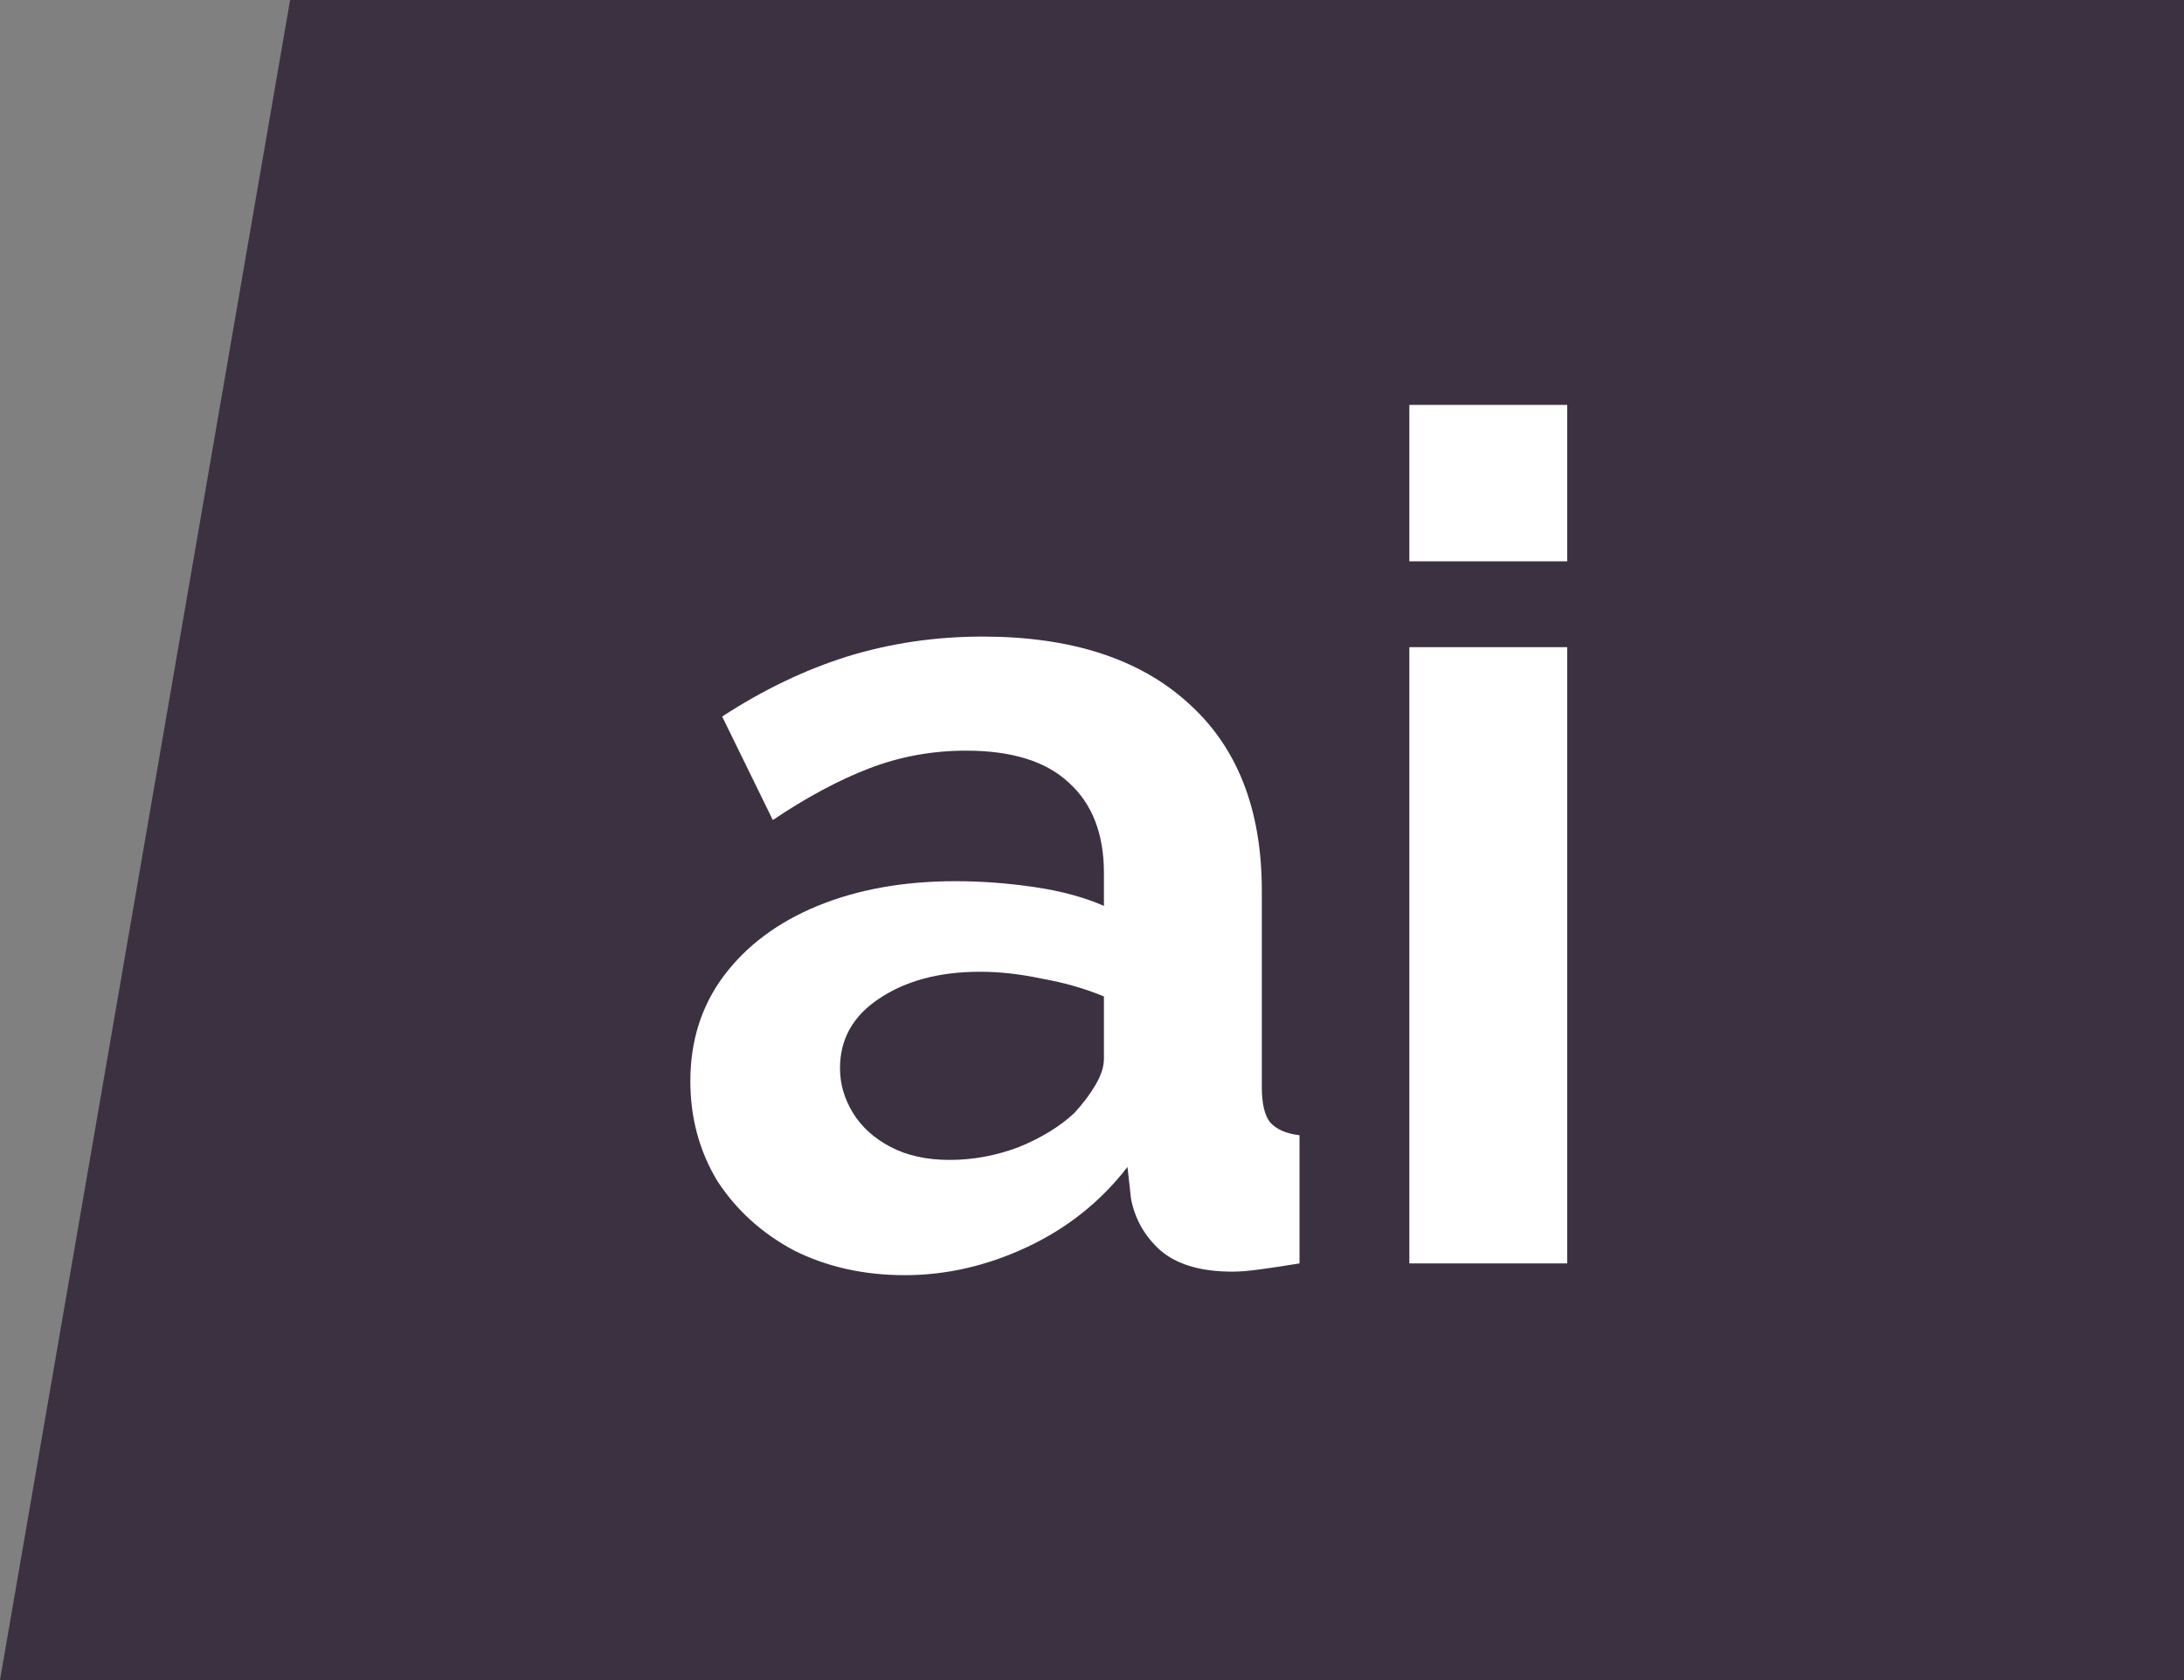 <svg width="65" height="50" viewBox="0 0 65 50" fill="none" xmlns="http://www.w3.org/2000/svg">
<rect x="0" y="0" width="65" height="50" fill="#808080" stroke="none"/>
<path d="M8.634 0H65V50H0L8.634 0Z" fill="#3C3141"/>
<path d="M20.546 32.175C20.546 30.985 20.873 29.947 21.528 29.06C22.206 28.15 23.141 27.45 24.333 26.96C25.526 26.47 26.893 26.225 28.436 26.225C29.208 26.225 29.991 26.283 30.786 26.4C31.581 26.517 32.27 26.703 32.855 26.96V25.98C32.855 24.813 32.504 23.915 31.803 23.285C31.125 22.655 30.108 22.34 28.752 22.34C27.747 22.34 26.788 22.515 25.876 22.865C24.965 23.215 24.006 23.728 23.001 24.405L21.493 21.325C22.708 20.532 23.948 19.937 25.21 19.54C26.496 19.143 27.84 18.945 29.243 18.945C31.861 18.945 33.895 19.598 35.344 20.905C36.817 22.212 37.554 24.078 37.554 26.505V32.35C37.554 32.84 37.636 33.19 37.799 33.4C37.986 33.61 38.278 33.738 38.676 33.785V37.6C38.255 37.67 37.869 37.728 37.519 37.775C37.191 37.822 36.911 37.845 36.677 37.845C35.742 37.845 35.029 37.635 34.538 37.215C34.07 36.795 33.778 36.282 33.661 35.675L33.556 34.73C32.761 35.757 31.767 36.55 30.575 37.11C29.383 37.67 28.167 37.95 26.928 37.95C25.713 37.95 24.614 37.705 23.632 37.215C22.673 36.702 21.914 36.013 21.352 35.15C20.815 34.263 20.546 33.272 20.546 32.175ZM31.978 33.12C32.235 32.84 32.446 32.56 32.609 32.28C32.773 32 32.855 31.743 32.855 31.51V29.655C32.294 29.422 31.686 29.247 31.031 29.13C30.377 28.99 29.757 28.92 29.172 28.92C27.957 28.92 26.952 29.188 26.157 29.725C25.385 30.238 25 30.927 25 31.79C25 32.257 25.128 32.7 25.385 33.12C25.642 33.54 26.017 33.878 26.507 34.135C26.998 34.392 27.583 34.52 28.261 34.52C28.962 34.52 29.652 34.392 30.33 34.135C31.008 33.855 31.557 33.517 31.978 33.12Z" fill="white"/>
<path d="M41.945 37.6V19.26H46.644V37.6H41.945ZM41.945 16.705V12.05H46.644V16.705H41.945Z" fill="white"/>
</svg>
